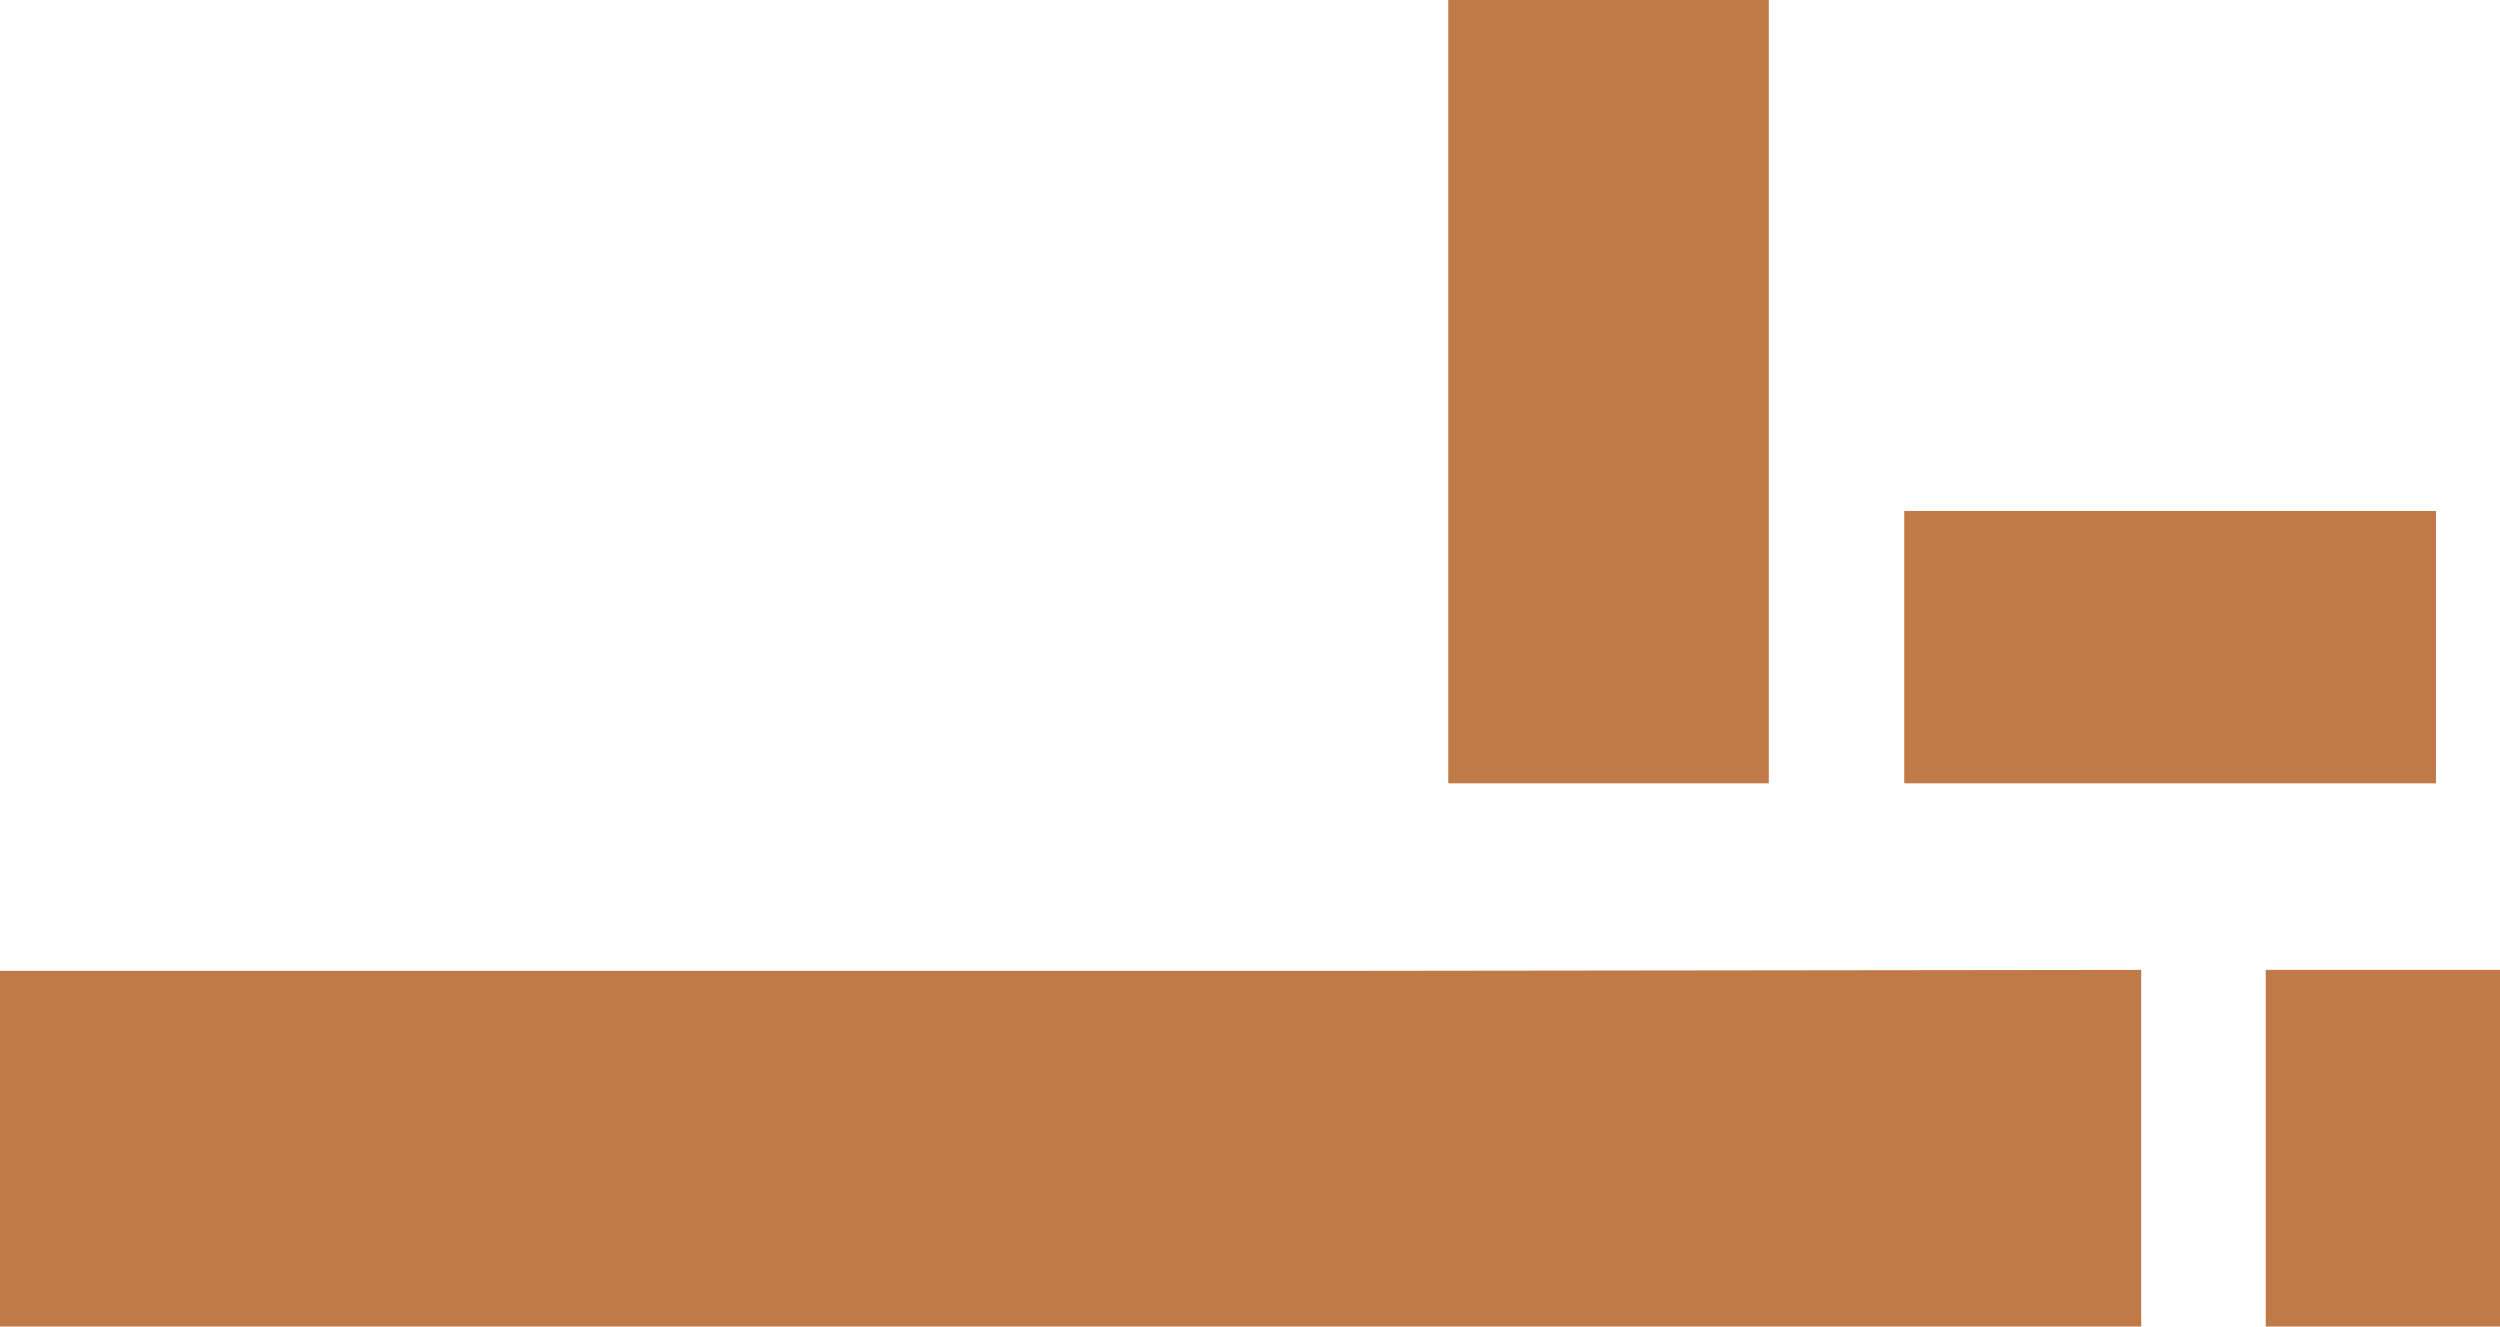 <svg xmlns="http://www.w3.org/2000/svg" id="Layer_1" viewBox="0 0 248.97 132.11"><defs><style>.cls-1{fill:#c07a47;}</style></defs><polygon class="cls-1" points="213.24 132.11 0 132.11 0 96.69 30.99 96.69 68.44 96.69 130.67 96.69 213.24 96.59 213.24 132.11"></polygon><polygon class="cls-1" points="248.97 132.11 225.64 132.11 225.64 96.59 229.03 96.59 233.13 96.59 239.94 96.59 248.97 96.59 248.97 132.11"></polygon><polygon class="cls-1" points="242.6 78.01 189.64 78.01 189.64 50.89 197.34 50.89 206.64 50.89 222.09 50.89 242.6 50.89 242.6 78.01"></polygon><rect class="cls-1" x="144.23" y="0" width="31.92" height="78.01"></rect></svg>